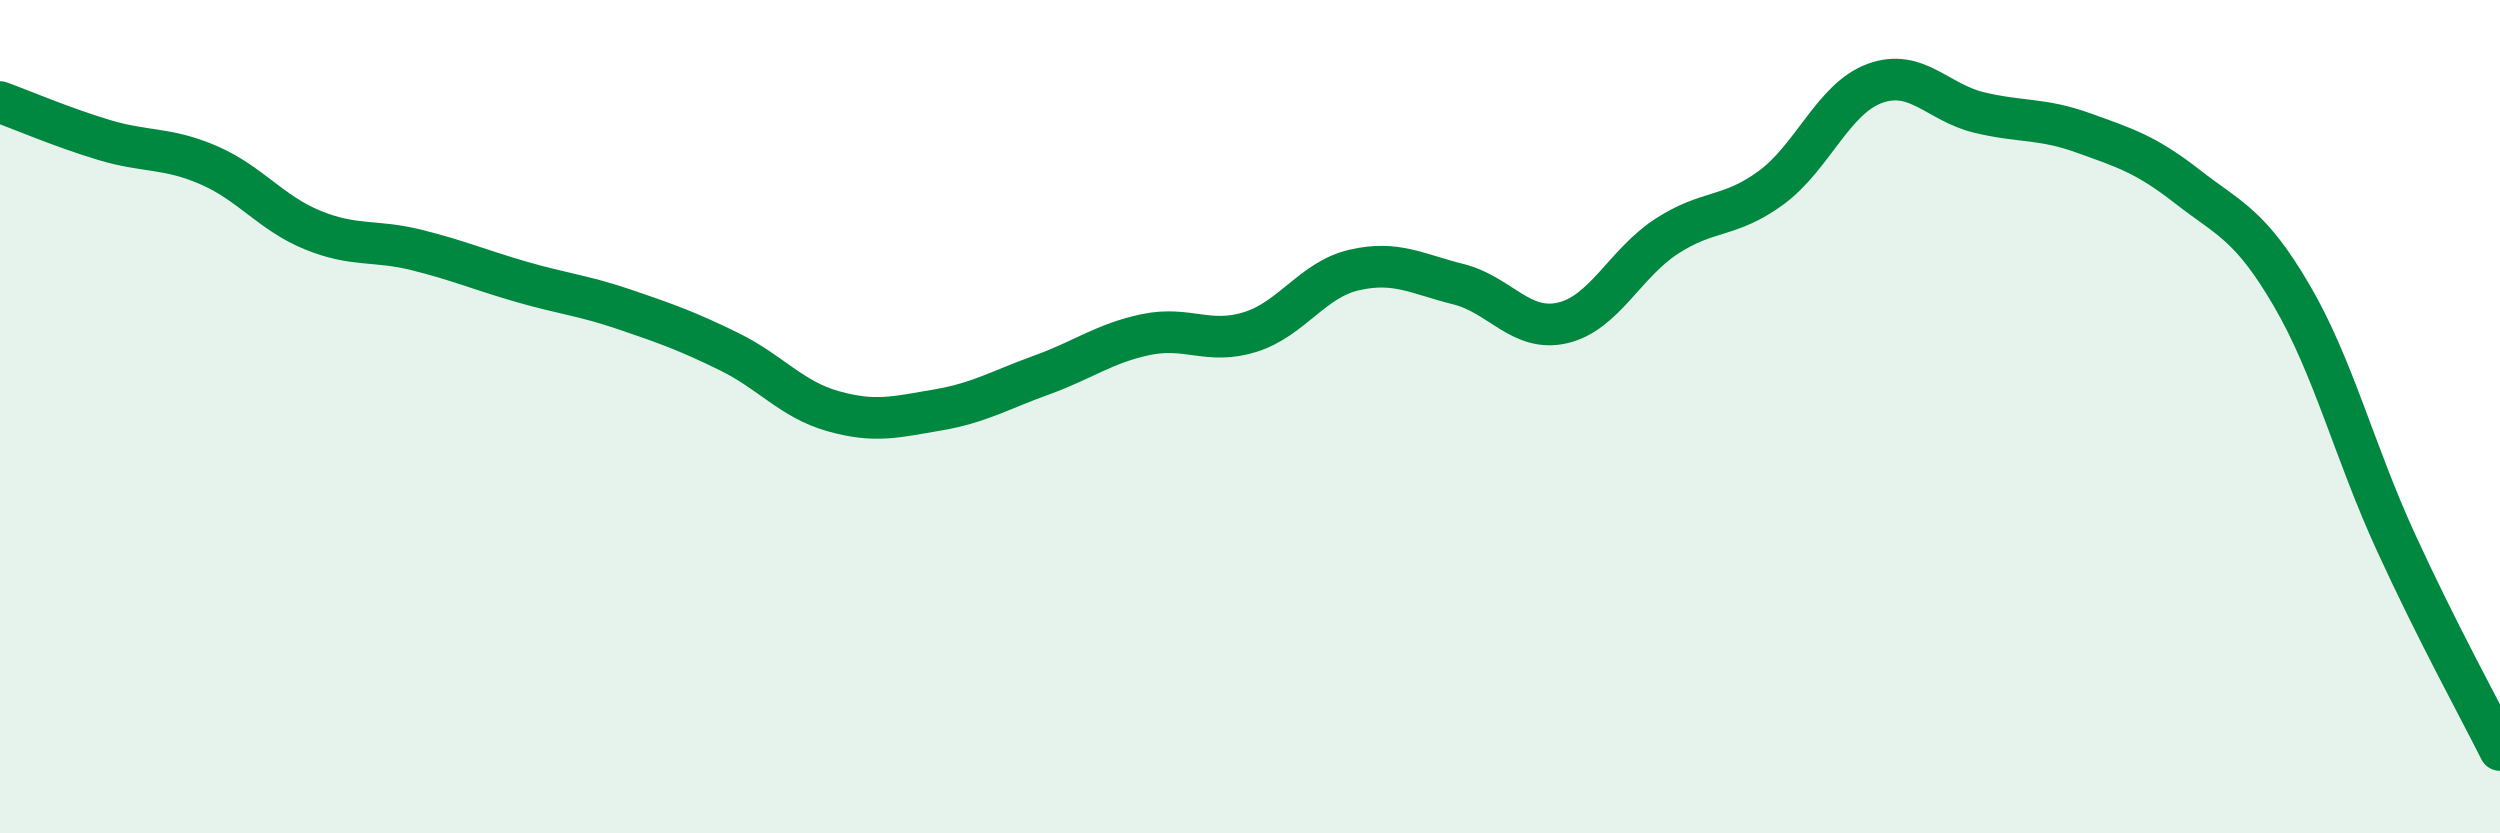 
    <svg width="60" height="20" viewBox="0 0 60 20" xmlns="http://www.w3.org/2000/svg">
      <path
        d="M 0,2.45 C 0.5,2.63 1.5,3.06 2.5,3.36 C 3.5,3.66 4,3.53 5,3.96 C 6,4.39 6.5,5.11 7.5,5.52 C 8.5,5.93 9,5.75 10,6 C 11,6.25 11.5,6.47 12.5,6.76 C 13.5,7.05 14,7.09 15,7.43 C 16,7.77 16.5,7.95 17.5,8.44 C 18.5,8.93 19,9.59 20,9.87 C 21,10.15 21.5,10.01 22.5,9.84 C 23.5,9.67 24,9.36 25,9 C 26,8.64 26.5,8.24 27.5,8.03 C 28.5,7.82 29,8.28 30,7.97 C 31,7.66 31.5,6.71 32.5,6.48 C 33.5,6.25 34,6.57 35,6.82 C 36,7.07 36.5,7.98 37.5,7.75 C 38.5,7.52 39,6.32 40,5.67 C 41,5.02 41.5,5.24 42.5,4.51 C 43.5,3.78 44,2.36 45,2 C 46,1.64 46.5,2.46 47.5,2.7 C 48.5,2.94 49,2.83 50,3.19 C 51,3.55 51.5,3.7 52.5,4.48 C 53.5,5.26 54,5.38 55,7.09 C 56,8.8 56.5,10.83 57.5,13.01 C 58.5,15.19 59.5,17 60,18L60 20L0 20Z"
        fill="#008740"
        opacity="0.1"
        stroke-linecap="round"
        stroke-linejoin="round"
      />
      <path
        d="M 0,2.45 C 0.5,2.63 1.5,3.06 2.5,3.36 C 3.5,3.66 4,3.53 5,3.96 C 6,4.39 6.5,5.11 7.5,5.52 C 8.5,5.93 9,5.75 10,6 C 11,6.25 11.5,6.47 12.5,6.76 C 13.5,7.05 14,7.09 15,7.43 C 16,7.77 16.5,7.95 17.5,8.44 C 18.5,8.93 19,9.59 20,9.87 C 21,10.15 21.5,10.01 22.5,9.84 C 23.5,9.67 24,9.36 25,9 C 26,8.64 26.5,8.24 27.5,8.03 C 28.5,7.82 29,8.28 30,7.97 C 31,7.66 31.5,6.71 32.5,6.48 C 33.5,6.25 34,6.57 35,6.82 C 36,7.07 36.5,7.98 37.5,7.75 C 38.5,7.52 39,6.32 40,5.67 C 41,5.02 41.5,5.24 42.5,4.51 C 43.5,3.78 44,2.36 45,2 C 46,1.64 46.5,2.46 47.5,2.7 C 48.5,2.94 49,2.83 50,3.19 C 51,3.55 51.5,3.7 52.5,4.48 C 53.5,5.26 54,5.38 55,7.09 C 56,8.8 56.5,10.83 57.5,13.01 C 58.5,15.19 59.5,17 60,18"
        stroke="#008740"
        stroke-width="1"
        fill="none"
        stroke-linecap="round"
        stroke-linejoin="round"
      />
    </svg>
  